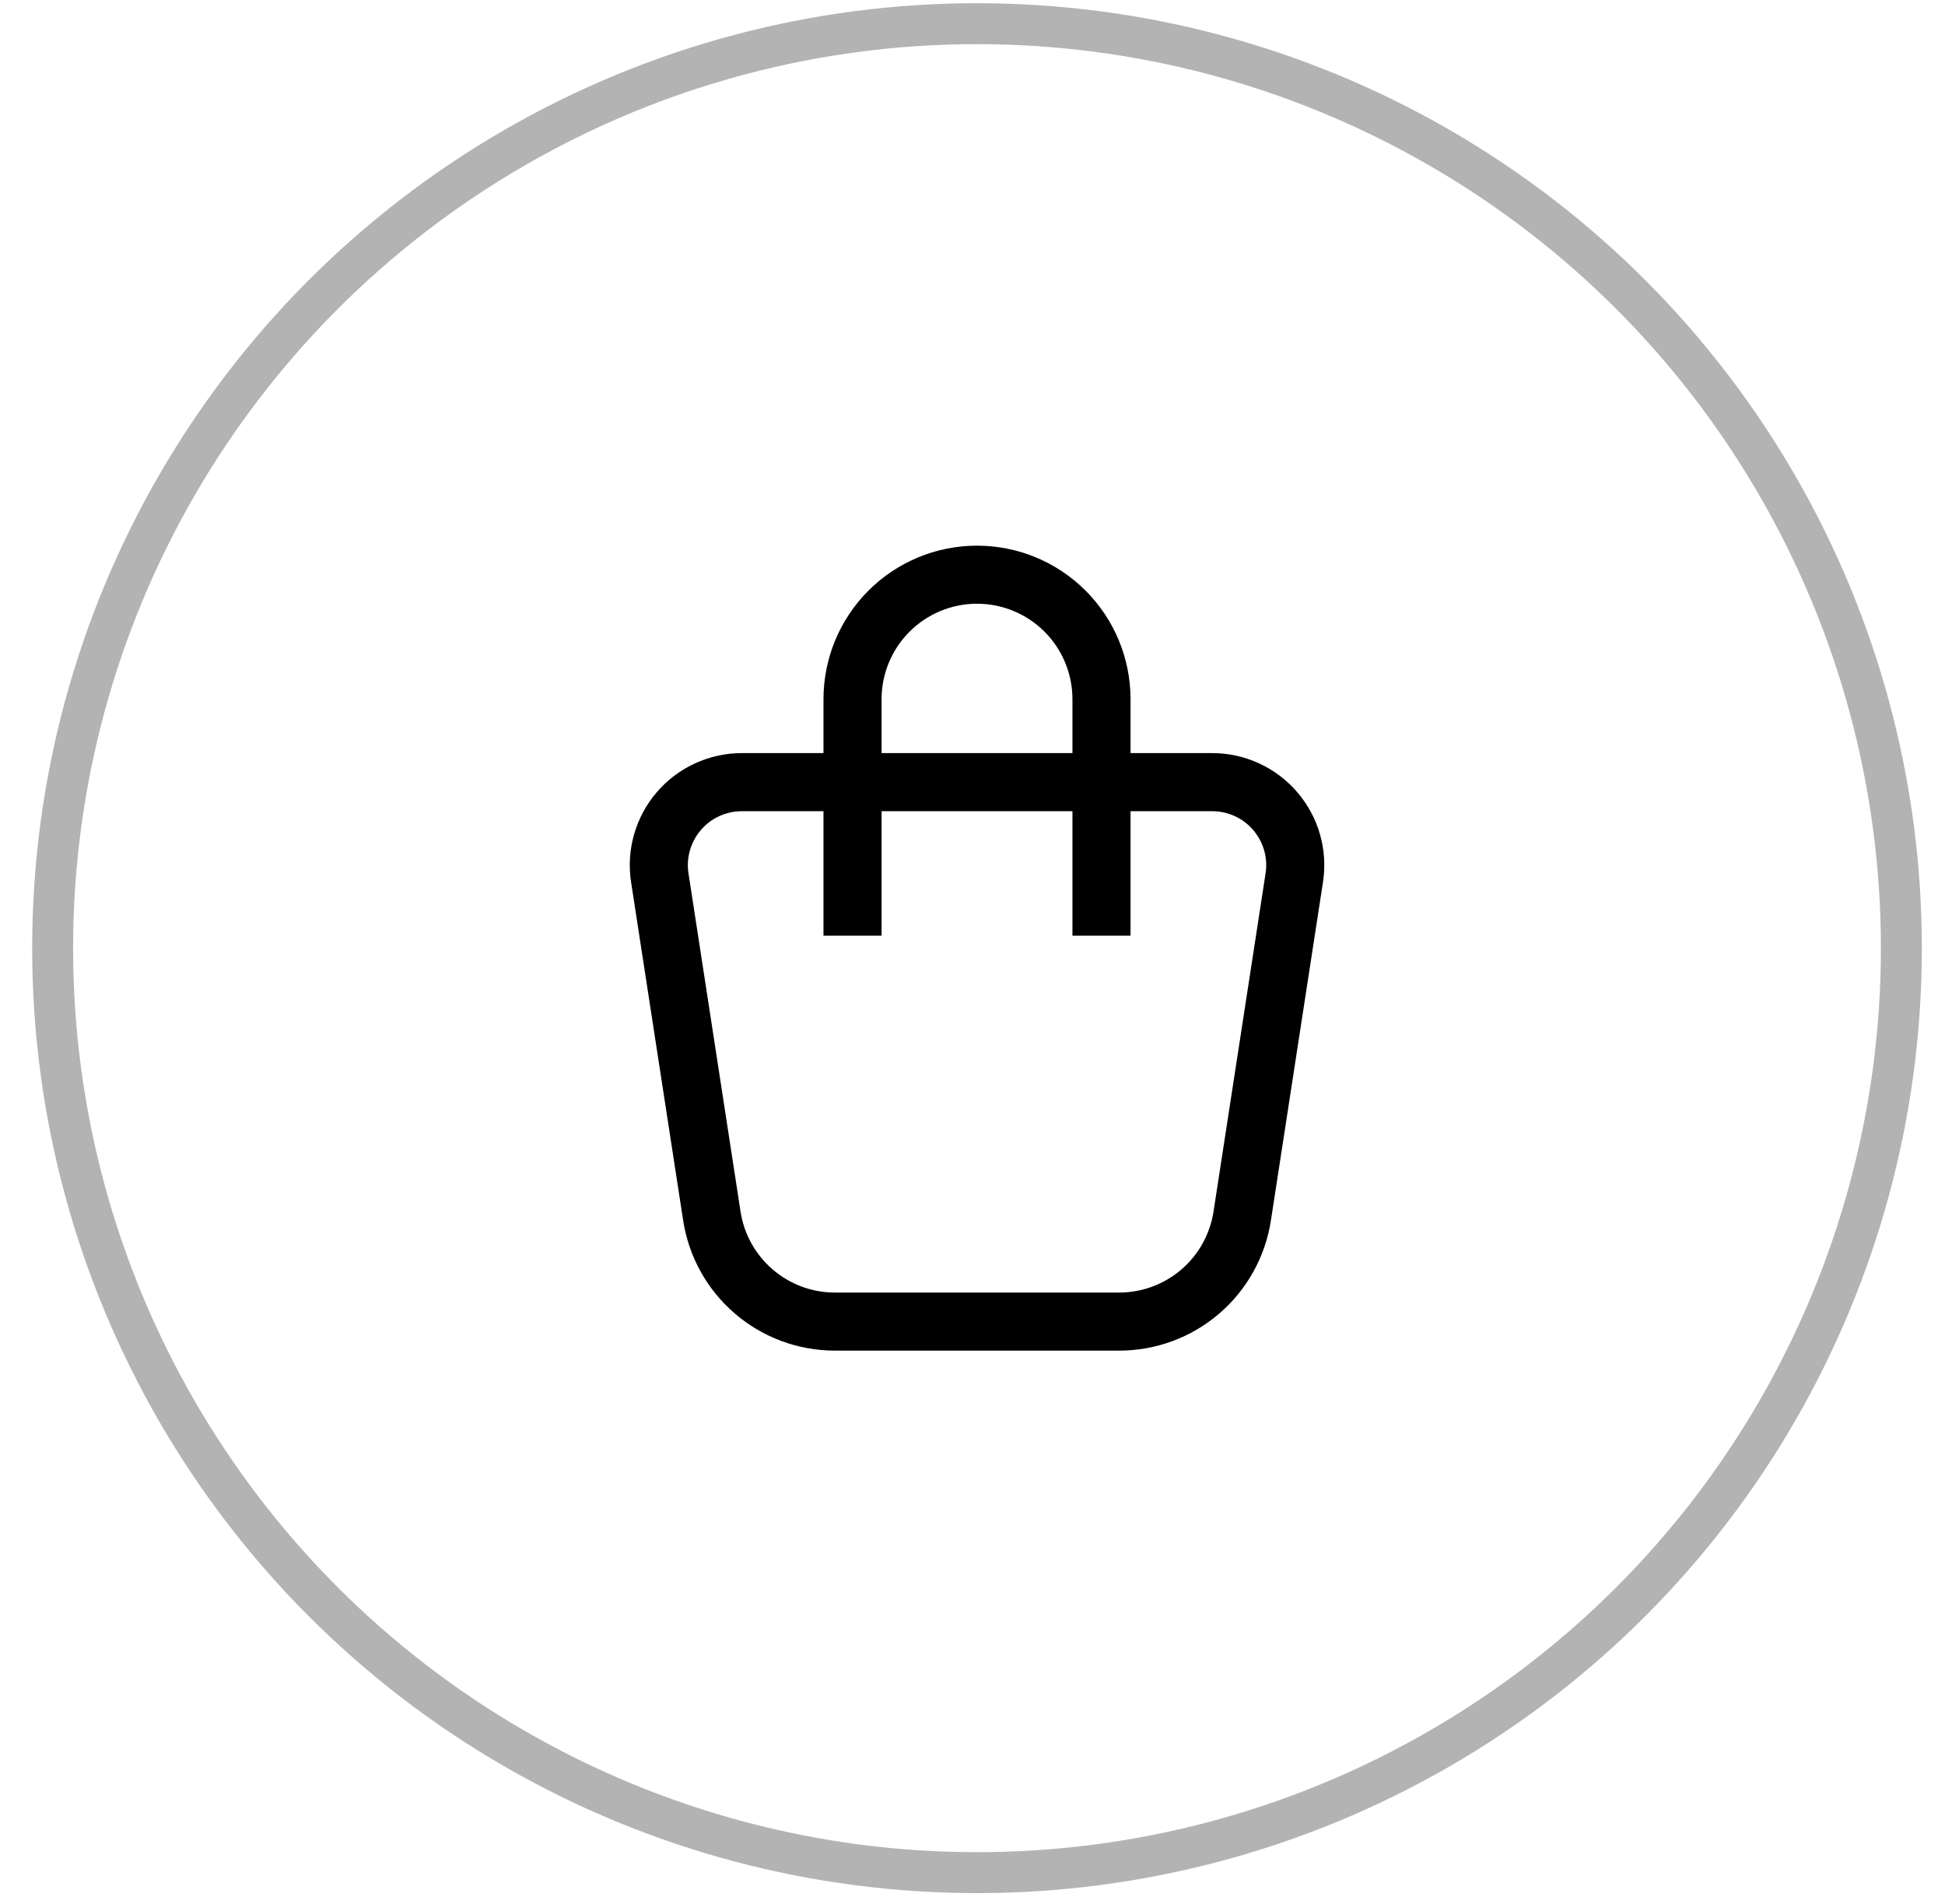 <svg xmlns="http://www.w3.org/2000/svg" width="47" height="46" viewBox="0 0 47 46" fill="none"><circle opacity="0.3" cx="23.609" cy="22.909" r="22.337" stroke="black" stroke-width="0.989"></circle><path fill-rule="evenodd" clip-rule="evenodd" d="M23.609 14.587C22.997 14.587 22.411 14.83 21.979 15.262C21.546 15.695 21.303 16.281 21.303 16.893V18.196H25.915V16.893C25.915 16.281 25.672 15.695 25.24 15.262C24.807 14.83 24.221 14.587 23.609 14.587ZM27.319 18.196V16.893C27.319 15.909 26.928 14.966 26.232 14.27C25.536 13.574 24.593 13.184 23.609 13.184C22.625 13.184 21.682 13.574 20.986 14.27C20.29 14.966 19.899 15.909 19.899 16.893V18.196H17.925M19.899 19.6H17.925C17.738 19.6 17.552 19.641 17.381 19.719C17.21 19.797 17.058 19.912 16.936 20.055C16.814 20.197 16.724 20.365 16.672 20.545C16.62 20.726 16.608 20.916 16.637 21.101C16.637 21.101 16.637 21.101 16.637 21.101L17.895 29.274C17.979 29.819 18.255 30.315 18.673 30.674C19.091 31.033 19.623 31.23 20.174 31.23C20.174 31.23 20.174 31.23 20.174 31.23H27.044C27.595 31.23 28.128 31.033 28.546 30.674C28.964 30.316 29.24 29.819 29.324 29.274L30.582 21.101C30.582 21.102 30.582 21.101 30.582 21.101C30.611 20.916 30.599 20.726 30.547 20.545C30.495 20.365 30.405 20.197 30.283 20.055C30.161 19.912 30.009 19.797 29.838 19.719C29.667 19.641 29.482 19.6 29.294 19.6H27.319V22.608H25.915V19.6H21.303V22.608H19.899V19.6ZM27.319 18.196H29.294C29.294 18.196 29.294 18.196 29.294 18.196C29.684 18.196 30.07 18.281 30.424 18.444C30.779 18.607 31.094 18.844 31.348 19.141C31.602 19.437 31.79 19.784 31.897 20.16C32.004 20.535 32.029 20.929 31.969 21.315L30.711 29.488C30.711 29.488 30.711 29.488 30.711 29.488C30.576 30.364 30.133 31.163 29.46 31.74C28.787 32.317 27.93 32.634 27.044 32.633C27.044 32.633 27.044 32.633 27.044 32.633H20.174C19.288 32.633 18.431 32.316 17.759 31.739C17.086 31.162 16.643 30.364 16.508 29.488C16.508 29.488 16.508 29.488 16.508 29.488L15.25 21.315C15.19 20.929 15.215 20.535 15.322 20.16C15.43 19.784 15.617 19.437 15.871 19.141C16.125 18.844 16.44 18.607 16.795 18.444C17.149 18.281 17.535 18.196 17.925 18.196" fill="black"></path></svg>